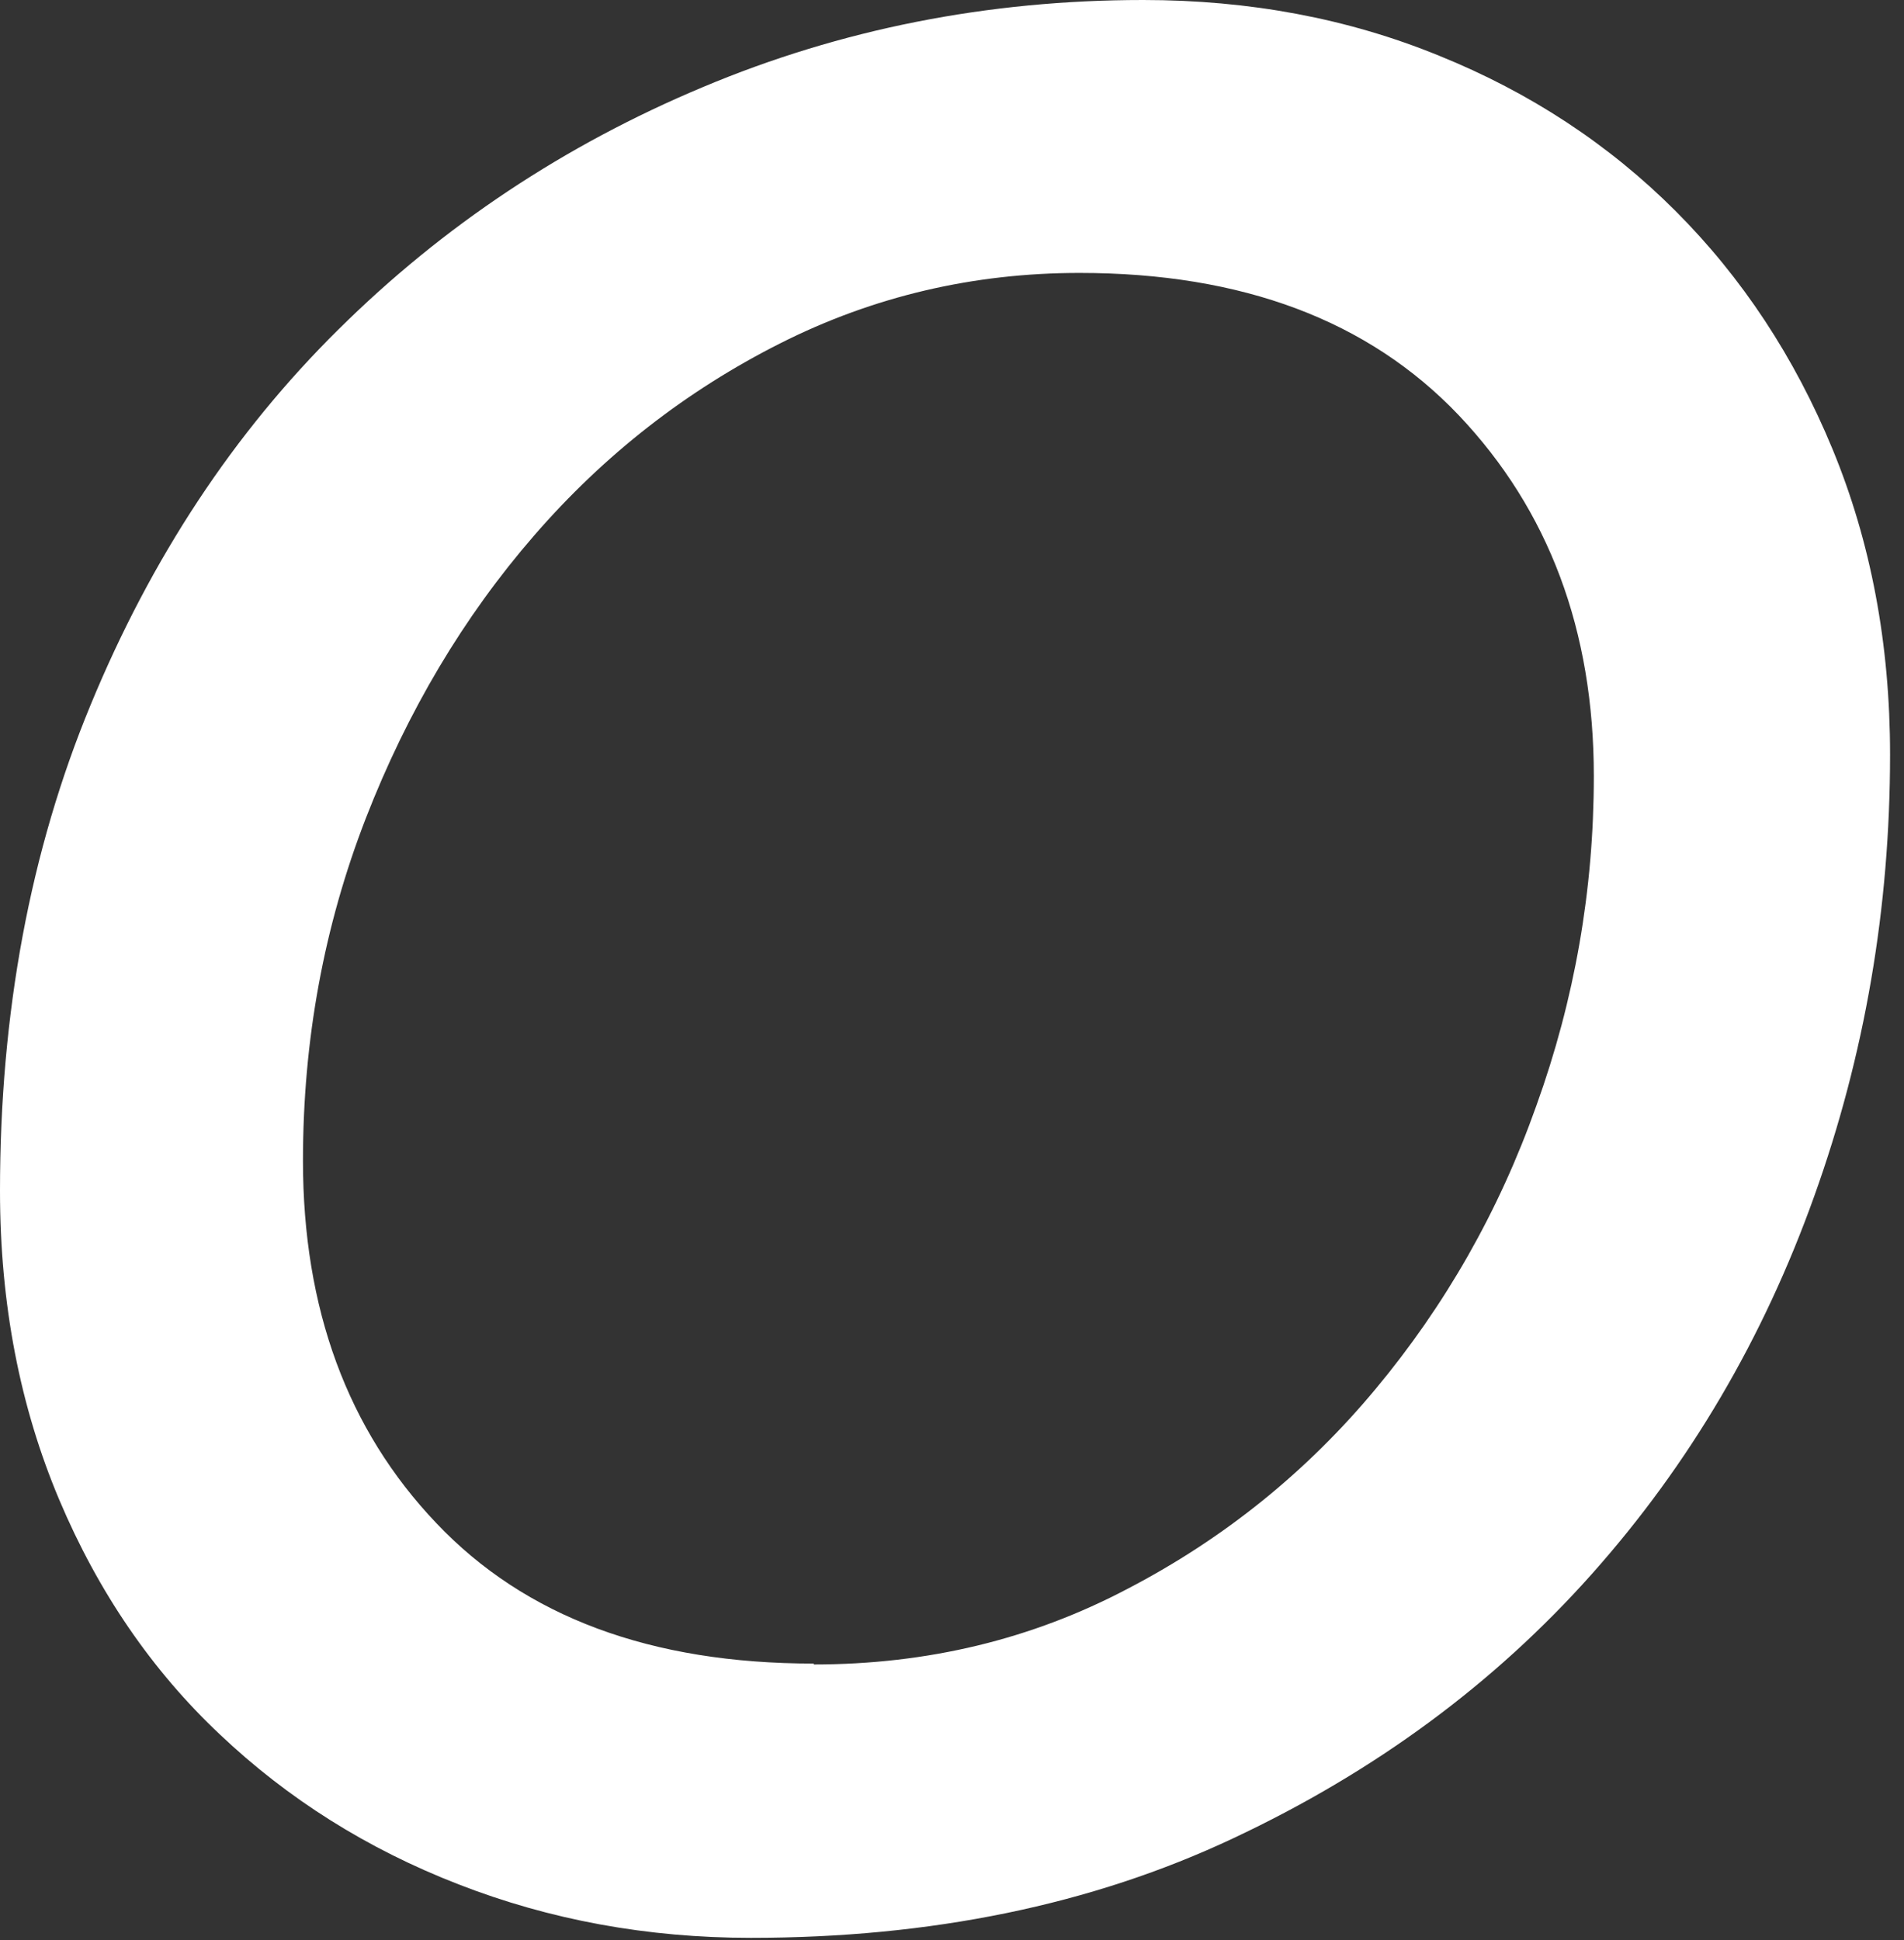 <?xml version="1.0" encoding="utf-8"?>
<svg xmlns="http://www.w3.org/2000/svg" fill="none" height="100%" overflow="visible" preserveAspectRatio="none" style="display: block;" viewBox="0 0 106 108" width="100%">
<rect x="0" y="0" width="106" height="108" fill="#333333" stroke="none"/>
<path d="M63.644 0C69.541 0 75.039 1.024 80.111 3.099C85.184 5.148 89.582 8.046 93.28 11.744C96.978 15.443 99.902 19.865 102.026 25.013C104.15 30.16 105.224 35.833 105.224 42.005C105.224 50.526 103.825 58.722 101.001 66.593C98.177 74.489 94.079 81.486 88.632 87.608C83.185 93.73 76.538 98.627 68.667 102.326C60.771 106.049 51.8 107.873 41.805 107.873C36.033 107.873 30.61 106.873 25.538 104.899C20.44 102.925 16.017 100.127 12.244 96.553C8.471 93.005 5.472 88.632 3.298 83.485C1.124 78.337 0 72.615 0 66.293C0 56.398 1.674 47.377 5.048 39.231C8.421 31.06 13.019 24.088 18.841 18.341C24.663 12.569 31.435 8.071 39.131 4.848C46.802 1.624 54.998 0 63.644 0ZM45.303 92.655C51.625 92.655 57.447 91.256 62.795 88.432C68.167 85.634 72.765 81.91 76.588 77.313C80.436 72.69 83.435 67.467 85.534 61.545C87.658 55.648 88.732 49.551 88.732 43.204C88.732 35.108 86.233 28.411 81.211 23.114C76.188 17.841 69.167 15.193 60.096 15.193C54.199 15.193 48.627 16.492 43.429 19.116C38.231 21.739 33.659 25.288 29.736 29.811C25.813 34.333 22.689 39.581 20.365 45.553C18.041 51.55 16.867 57.872 16.867 64.619C16.867 72.84 19.341 79.587 24.288 84.784C29.236 90.007 36.233 92.605 45.303 92.605V92.655Z" fill="white" id="Vector"/>
</svg>